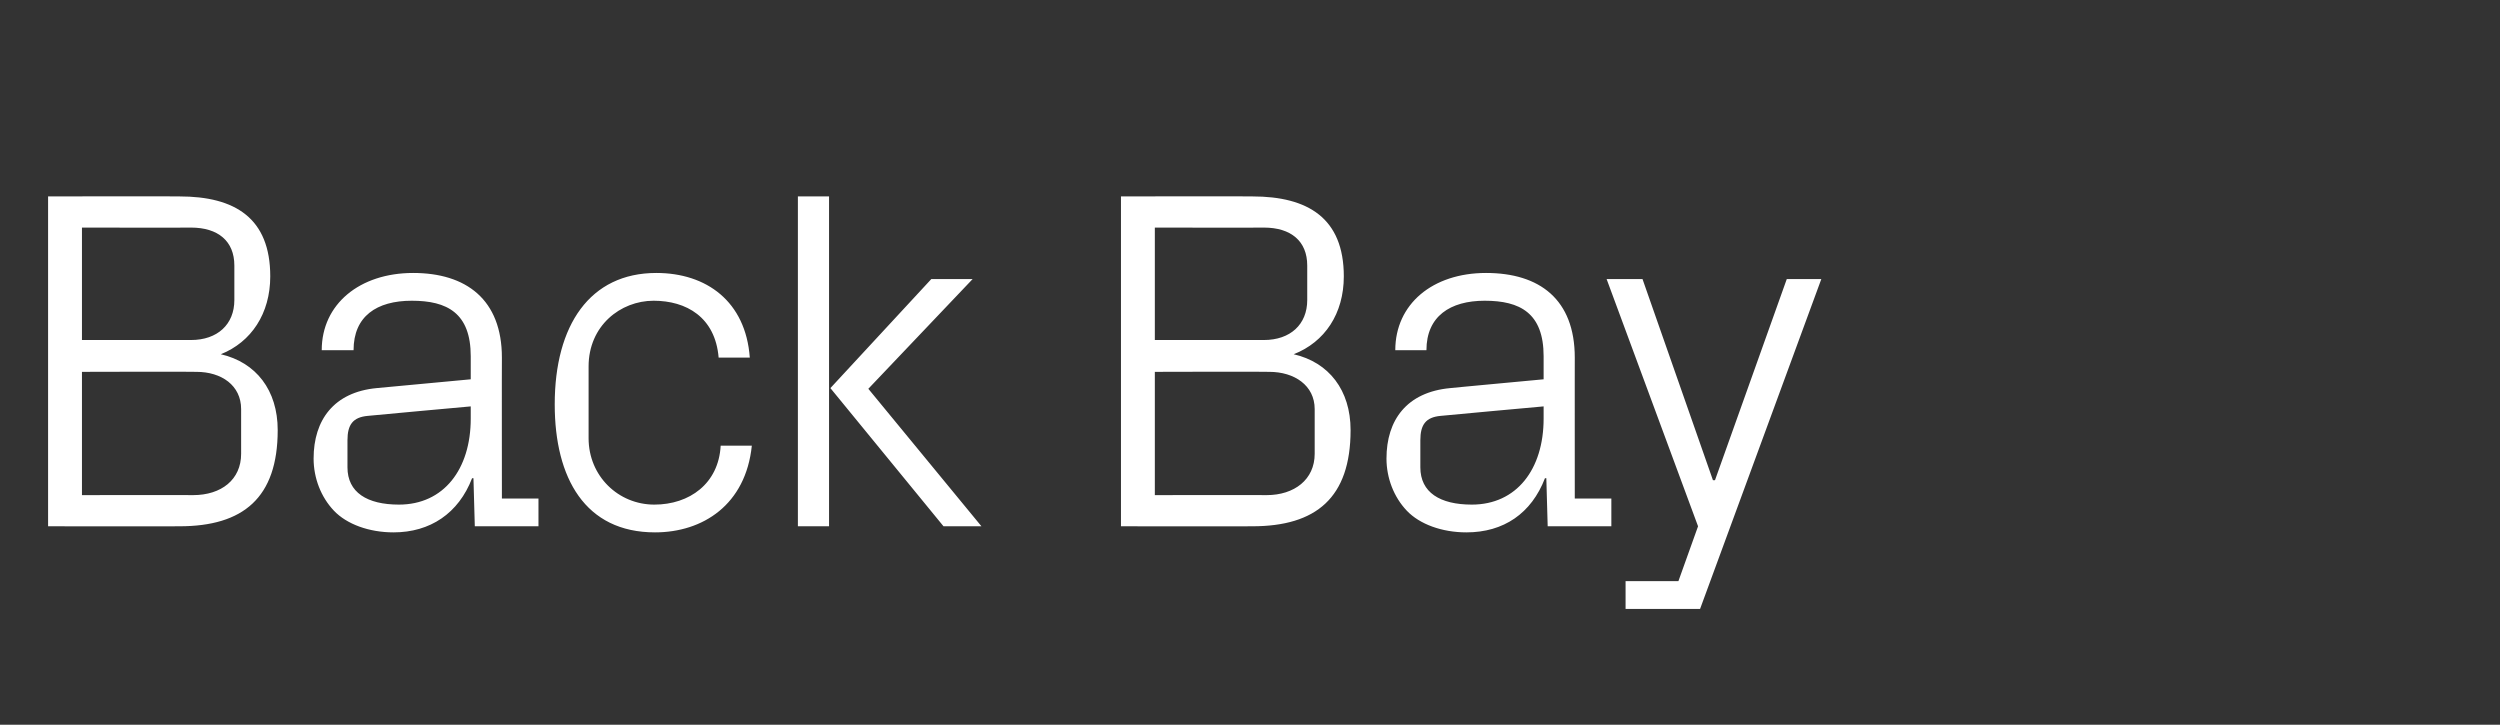<?xml version="1.0" standalone="no"?><!DOCTYPE svg PUBLIC "-//W3C//DTD SVG 1.1//EN" "http://www.w3.org/Graphics/SVG/1.1/DTD/svg11.dtd"><svg xmlns="http://www.w3.org/2000/svg" version="1.1" width="369.1px" height="107px" viewBox="0 -20 369.1 107" style="top:-20px"><rect x="0" y="-20" width="369.1" height="107" fill="#333333" stroke="none"/>  <desc>Back Bay</desc>  <defs/>  <g id="Polygon45549">    <path d="M 12.1 13.6 L 12.1 30.2 C 12.1 30.2 28.18 30.19 28.2 30.2 C 32.1 30.2 34.6 27.9 34.6 24.3 C 34.6 24.3 34.6 19.2 34.6 19.2 C 34.6 15.6 32.2 13.6 28.2 13.6 C 28.18 13.63 12.1 13.6 12.1 13.6 Z M 41 43.5 C 41 53.5 35.9 57.7 26.5 57.7 C 26.46 57.73 7.1 57.7 7.1 57.7 L 7.1 9 C 7.1 9 26.46 8.96 26.5 9 C 34.7 9 39.9 12.2 39.9 20.8 C 39.9 26.3 37.1 30.5 32.6 32.3 C 37.8 33.5 41 37.6 41 43.5 Z M 35.6 40.4 C 35.6 36.9 32.7 34.9 29 34.9 C 28.97 34.85 12.1 34.9 12.1 34.9 L 12.1 53.1 C 12.1 53.1 28.54 53.07 28.5 53.1 C 32.7 53.1 35.6 50.8 35.6 47 C 35.6 47 35.6 40.4 35.6 40.4 Z M 69.5 32.6 C 69.5 26.2 66 24.4 60.8 24.4 C 55.6 24.4 52.2 26.7 52.2 31.7 C 52.2 31.7 47.5 31.7 47.5 31.7 C 47.5 24.9 53.1 20.3 61 20.3 C 68.8 20.3 74.1 24.2 74.1 32.8 C 74.08 32.77 74.1 53.6 74.1 53.6 L 79.5 53.6 L 79.5 57.7 L 70.1 57.7 L 69.9 50.6 C 69.9 50.6 69.71 50.63 69.7 50.6 C 67.7 55.8 63.5 58.6 58.1 58.6 C 54.5 58.6 51.2 57.4 49.3 55.4 C 47.4 53.4 46.3 50.6 46.3 47.7 C 46.3 42 49.3 37.9 55.6 37.3 C 55.65 37.29 69.5 36 69.5 36 C 69.5 36 69.49 32.63 69.5 32.6 Z M 54.3 41.4 C 52.1 41.6 51.3 42.7 51.3 45 C 51.3 45 51.3 49 51.3 49 C 51.3 52.7 54.2 54.5 58.9 54.5 C 65.5 54.5 69.5 49.3 69.5 41.8 C 69.49 41.81 69.5 40 69.5 40 C 69.5 40 54.29 41.38 54.3 41.4 Z M 106.1 32.8 C 105.6 26.8 101.3 24.4 96.5 24.4 C 91.6 24.4 86.9 28.1 86.9 34.1 C 86.9 34.1 86.9 44.7 86.9 44.7 C 86.9 50.3 91.3 54.5 96.6 54.5 C 101.8 54.5 106.1 51.4 106.4 45.8 C 106.4 45.8 111 45.8 111 45.8 C 110.1 54.5 103.8 58.6 96.7 58.6 C 86.4 58.6 81.9 50.6 81.9 39.7 C 81.9 28 87.1 20.3 96.9 20.3 C 104.3 20.3 110.1 24.5 110.7 32.8 C 110.7 32.8 106.1 32.8 106.1 32.8 Z M 122.6 37.3 L 137.5 21.2 L 143.6 21.2 L 128.2 37.4 L 144.9 57.7 L 139.3 57.7 L 122.6 37.3 Z M 122.4 57.7 L 117.8 57.7 L 117.8 9 L 122.4 9 L 122.4 57.7 Z M 170.5 13.6 L 170.5 30.2 C 170.5 30.2 186.6 30.19 186.6 30.2 C 190.5 30.2 193 27.9 193 24.3 C 193 24.3 193 19.2 193 19.2 C 193 15.6 190.6 13.6 186.6 13.6 C 186.6 13.63 170.5 13.6 170.5 13.6 Z M 199.4 43.5 C 199.4 53.5 194.3 57.7 184.9 57.7 C 184.88 57.73 165.5 57.7 165.5 57.7 L 165.5 9 C 165.5 9 184.88 8.96 184.9 9 C 193.1 9 198.4 12.2 198.4 20.8 C 198.4 26.3 195.6 30.5 191 32.3 C 196.2 33.5 199.4 37.6 199.4 43.5 Z M 194.1 40.4 C 194.1 36.9 191.1 34.9 187.4 34.9 C 187.39 34.85 170.5 34.9 170.5 34.9 L 170.5 53.1 C 170.5 53.1 186.96 53.07 187 53.1 C 191.1 53.1 194.1 50.8 194.1 47 C 194.1 47 194.1 40.4 194.1 40.4 Z M 227.9 32.6 C 227.9 26.2 224.4 24.4 219.2 24.4 C 214.1 24.4 210.6 26.7 210.6 31.7 C 210.6 31.7 206 31.7 206 31.7 C 206 24.9 211.5 20.3 219.4 20.3 C 227.3 20.3 232.5 24.2 232.5 32.8 C 232.49 32.77 232.5 53.6 232.5 53.6 L 237.9 53.6 L 237.9 57.7 L 228.5 57.7 L 228.3 50.6 C 228.3 50.6 228.12 50.63 228.1 50.6 C 226.1 55.8 222 58.6 216.5 58.6 C 212.9 58.6 209.6 57.4 207.7 55.4 C 205.8 53.4 204.7 50.6 204.7 47.7 C 204.7 42 207.7 37.9 214.1 37.3 C 214.06 37.29 227.9 36 227.9 36 C 227.9 36 227.9 32.63 227.9 32.6 Z M 212.7 41.4 C 210.5 41.6 209.7 42.7 209.7 45 C 209.7 45 209.7 49 209.7 49 C 209.7 52.7 212.6 54.5 217.3 54.5 C 223.9 54.5 227.9 49.3 227.9 41.8 C 227.9 41.81 227.9 40 227.9 40 C 227.9 40 212.7 41.38 212.7 41.4 Z M 253.2 50.9 L 263.8 21.2 L 268.9 21.2 L 251 69.9 L 240 69.9 L 240 65.8 L 247.8 65.8 L 250.7 57.7 L 237.2 21.2 L 242.5 21.2 L 252.9 50.9 L 253.2 50.9 Z " stroke="none" fill="#fff"/>  </g></svg>